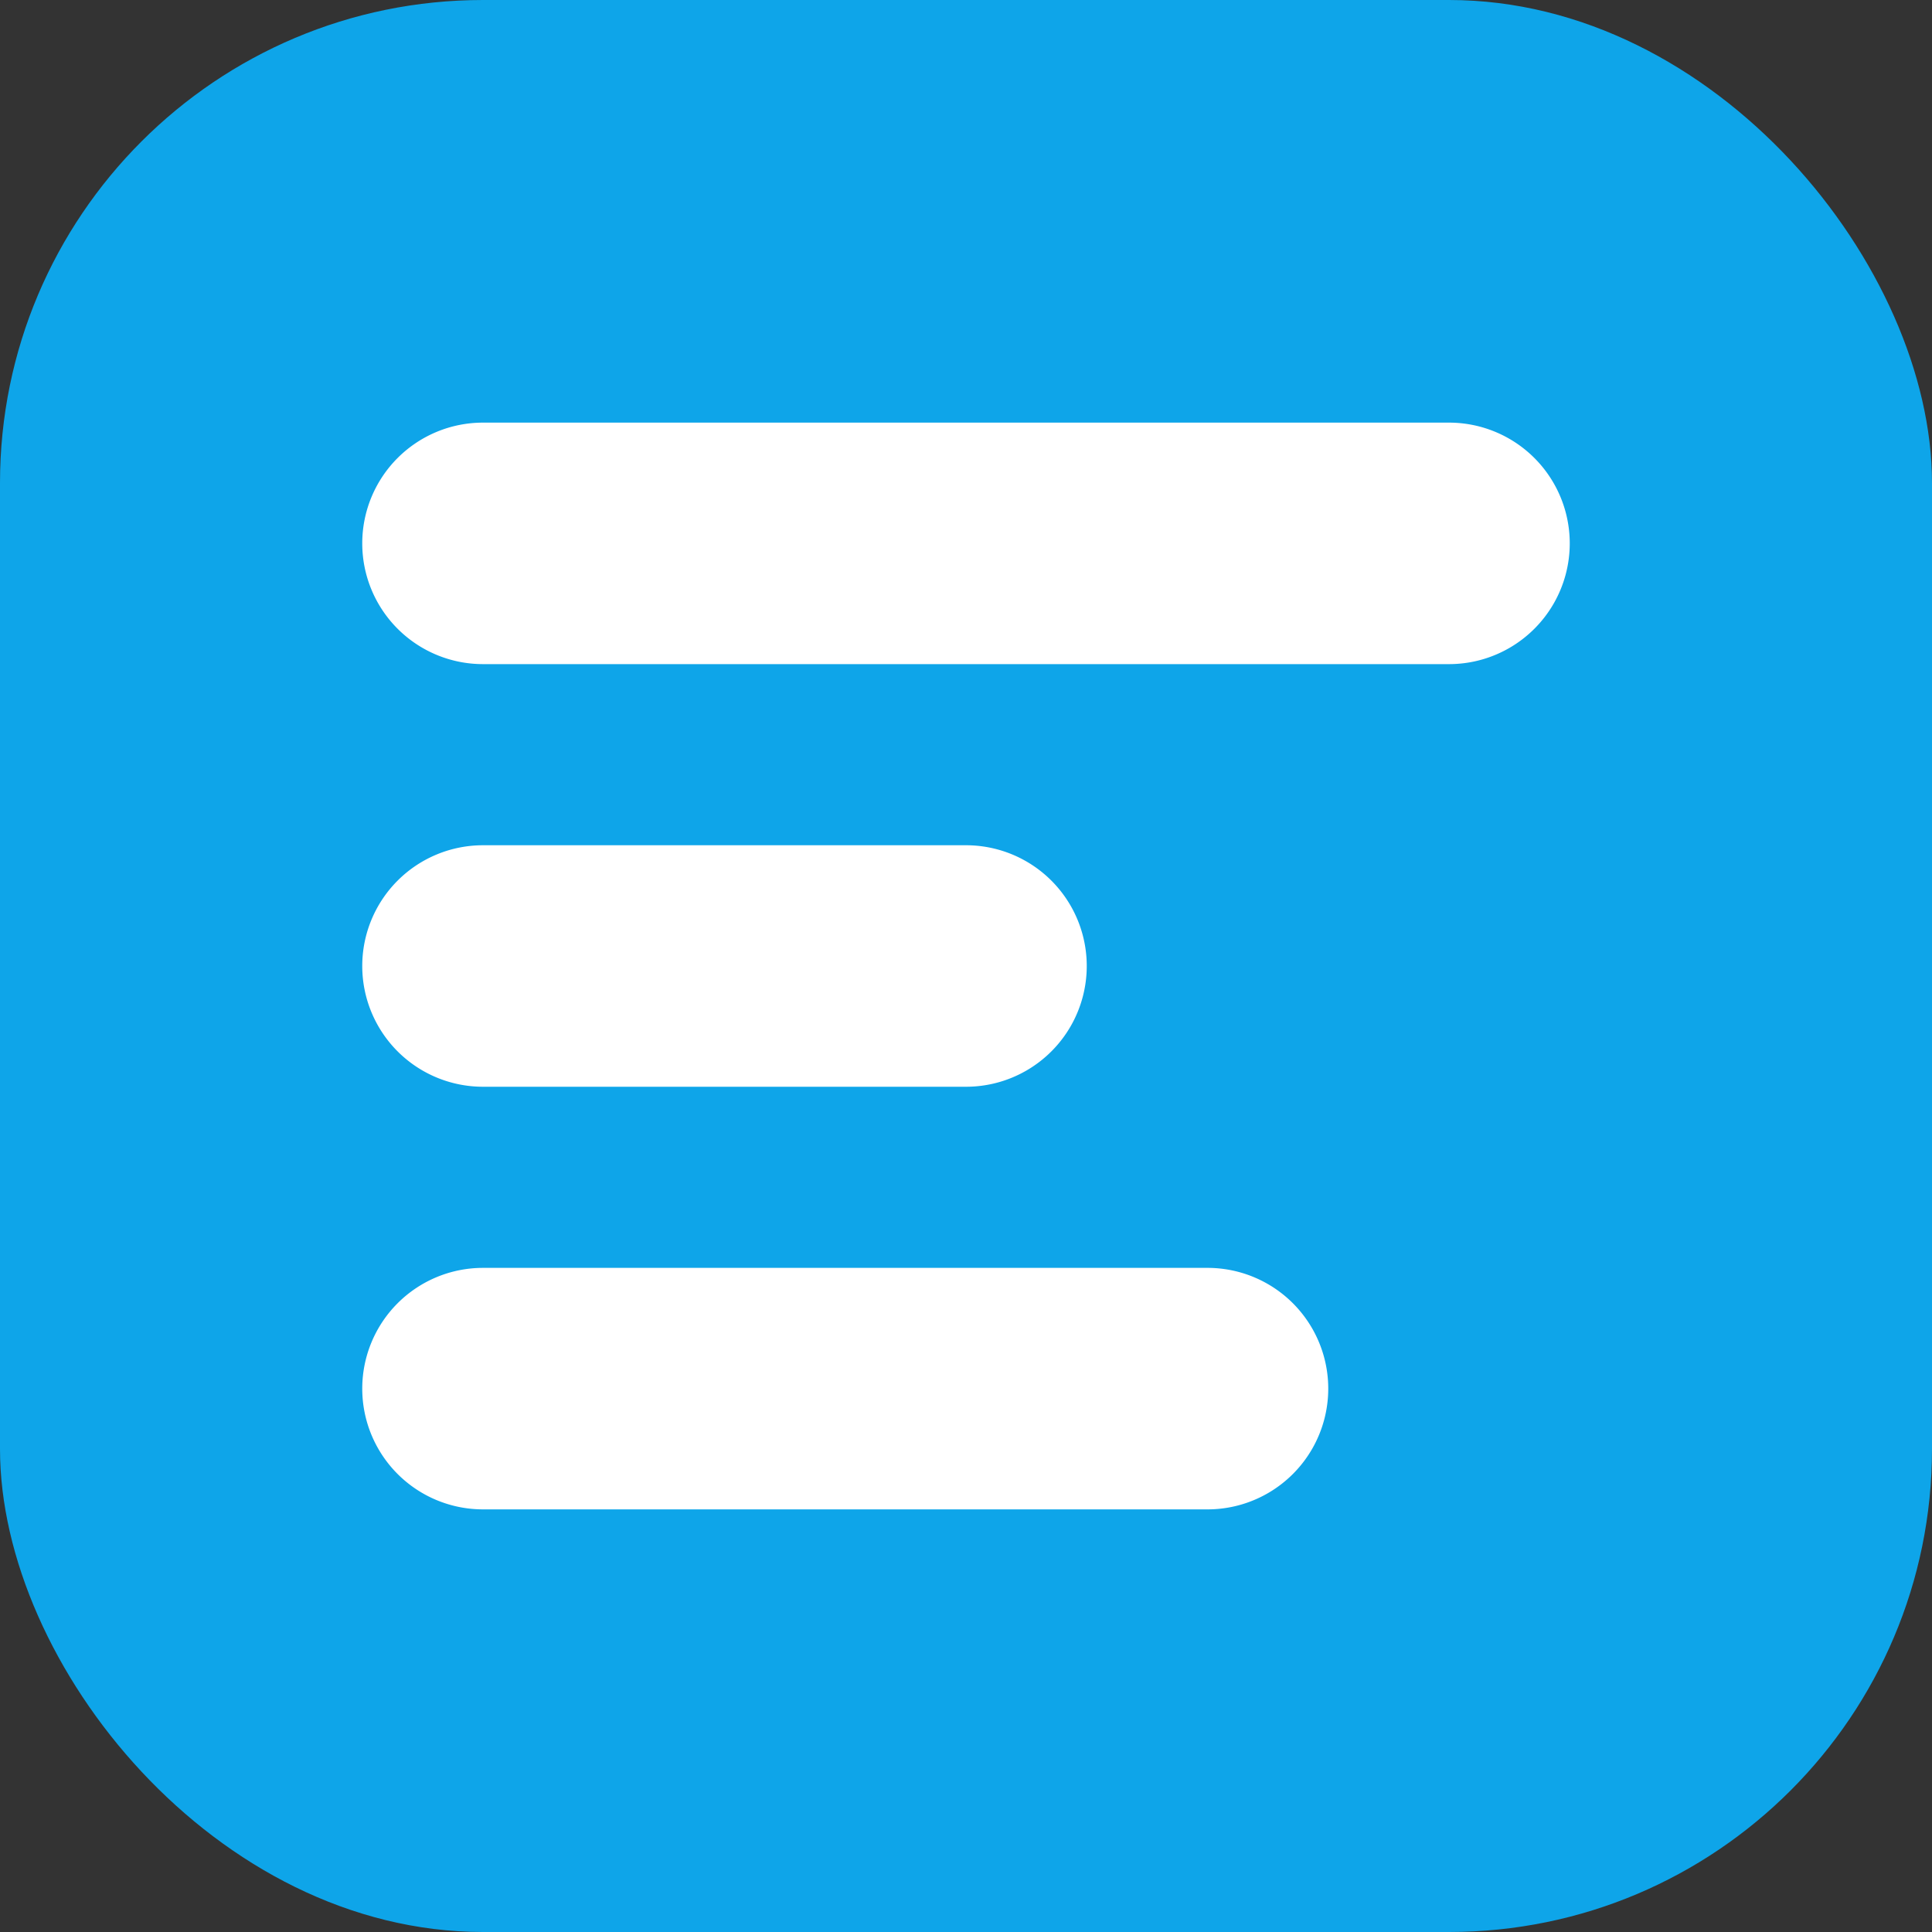 <svg width="16" height="16" viewBox="0 0 16 16" fill="none" xmlns="http://www.w3.org/2000/svg">
  <rect x="0" y="0" width="16" height="16" fill="#333333" stroke="none"/>
  <rect width="16" height="16" rx="4" fill="#0EA5E9"/>
  <path d="M3 4.5a1 1 0 011-1h8a1 1 0 110 2H4a1 1 0 01-1-1zM3 8a1 1 0 011-1h4a1 1 0 110 2H4a1 1 0 01-1-1zM3 11.5a1 1 0 011-1h6a1 1 0 110 2H4a1 1 0 01-1-1z" fill="white"/>
</svg>